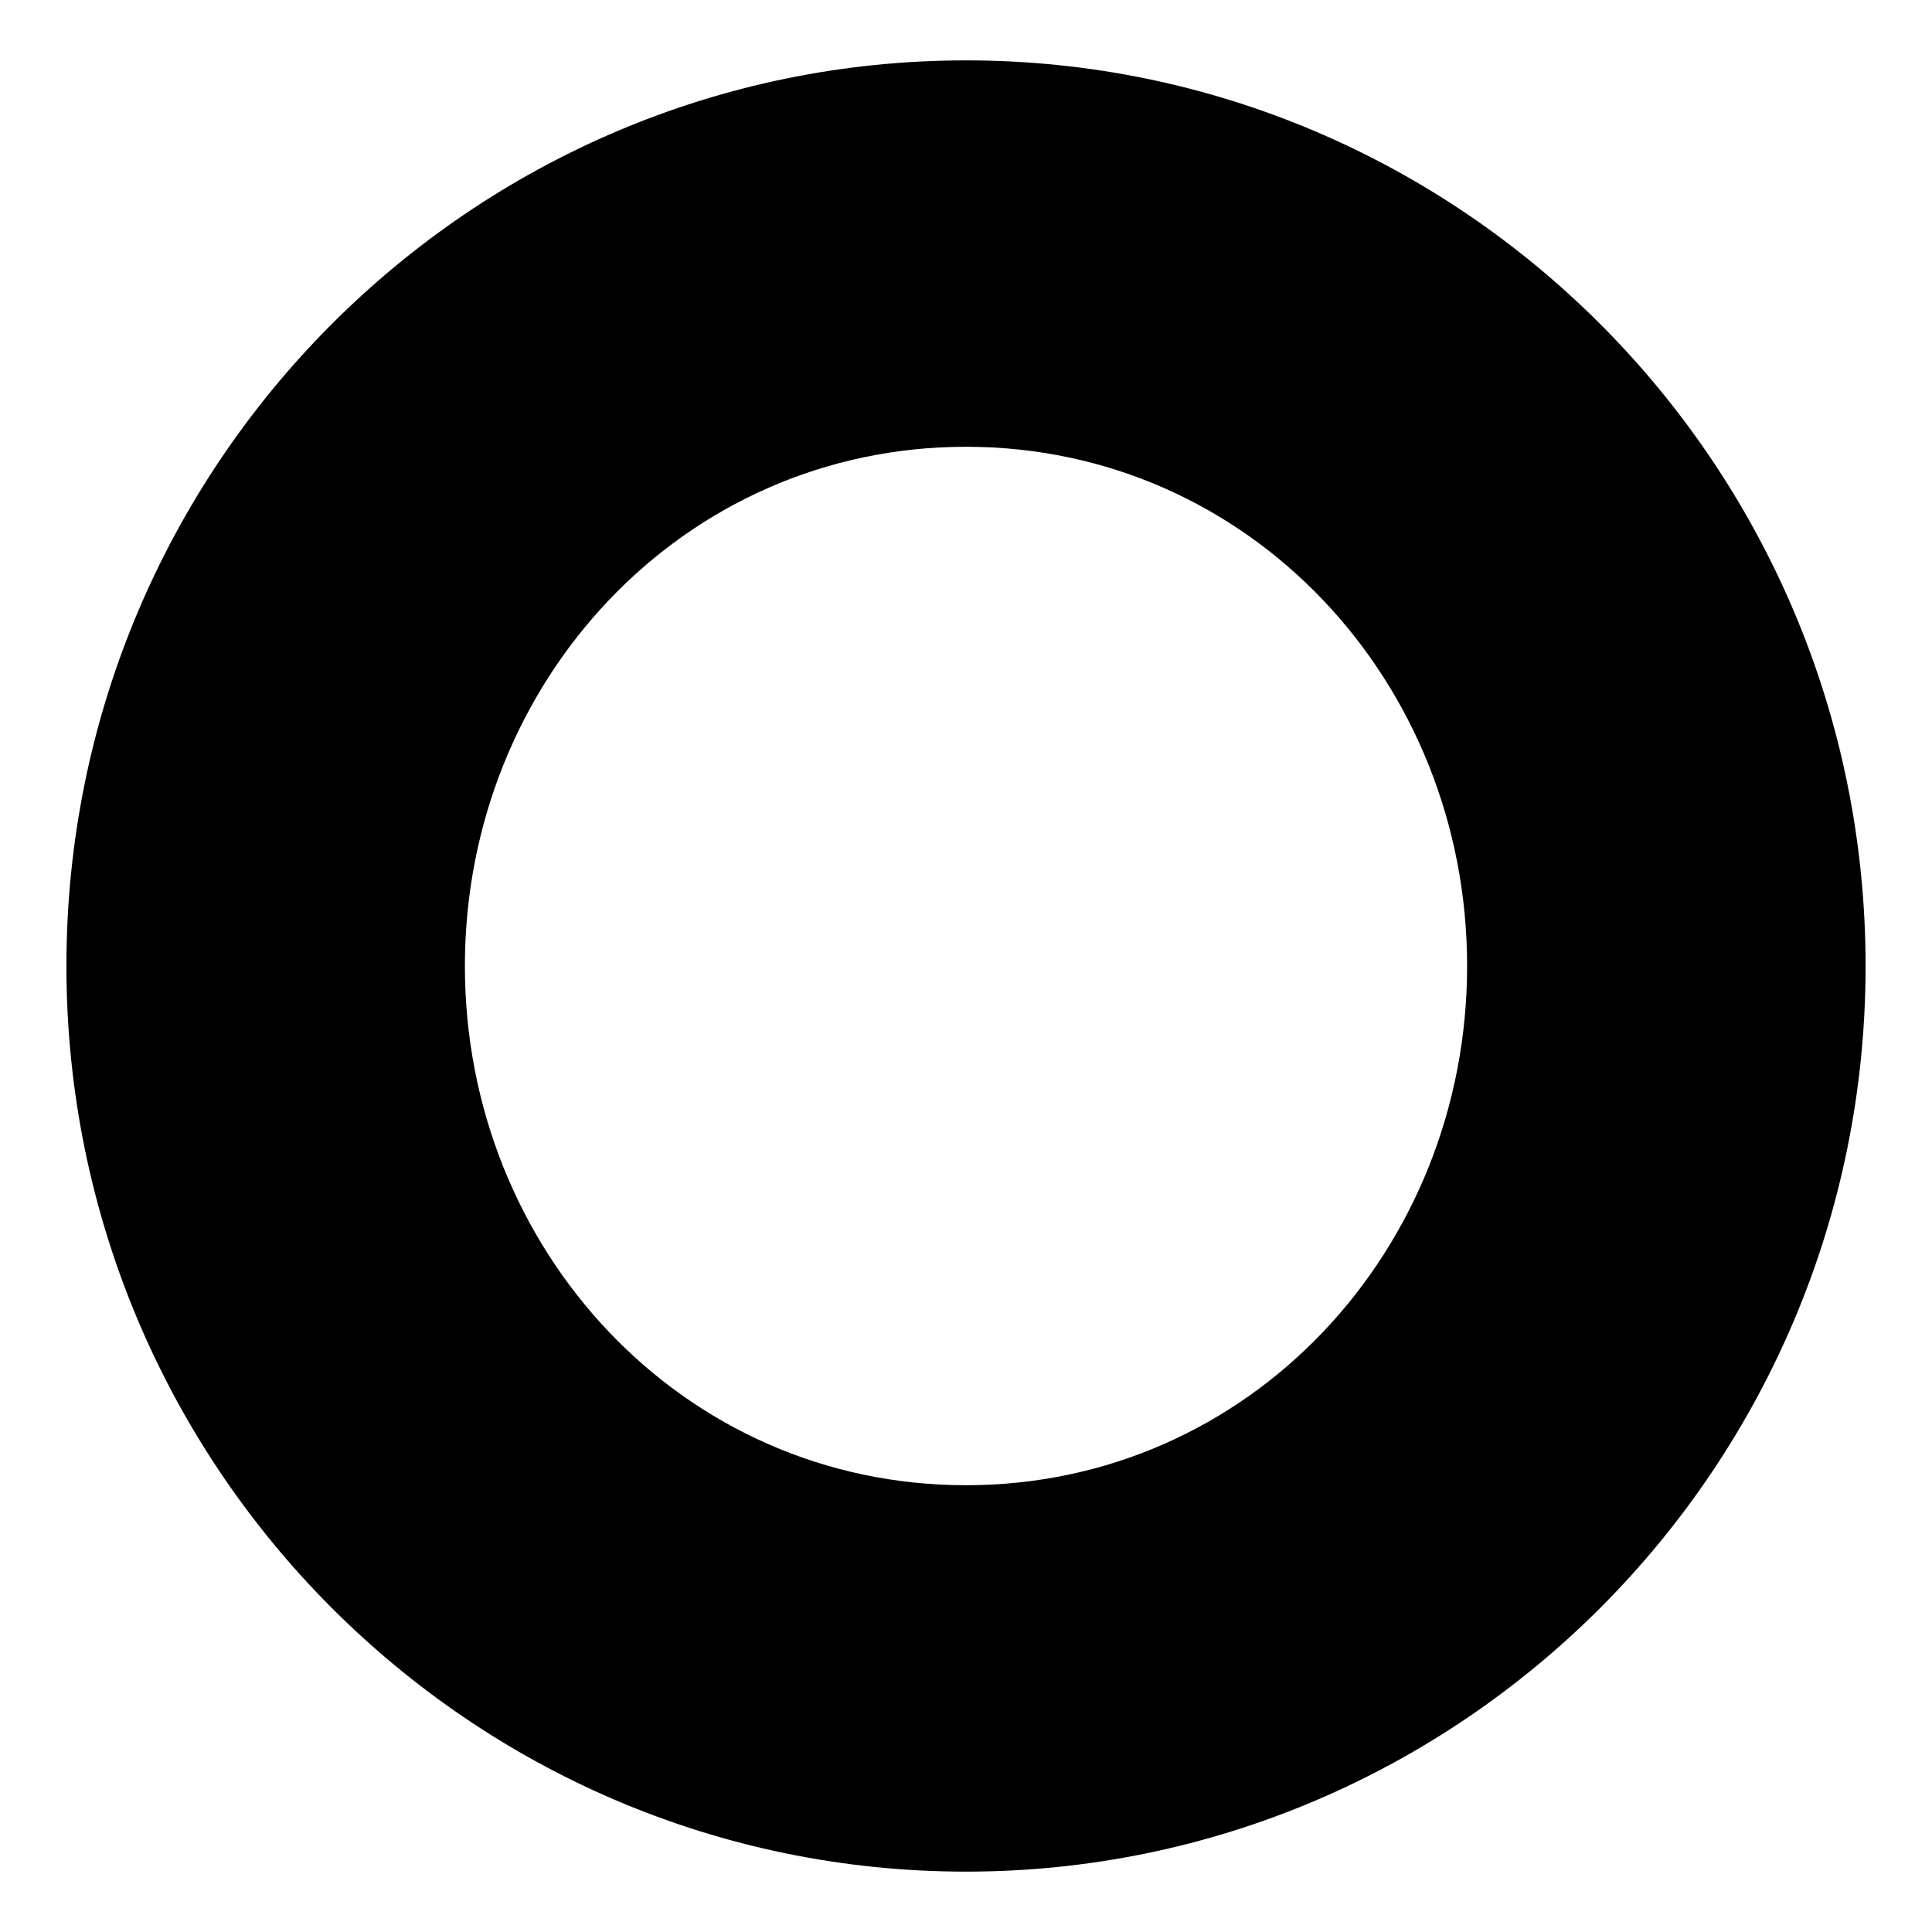 <?xml version="1.0" encoding="utf-8"?>
<!-- Generator: Adobe Illustrator 25.2.3, SVG Export Plug-In . SVG Version: 6.00 Build 0)  -->
<svg version="1.1" id="Ebene_1" xmlns="http://www.w3.org/2000/svg" xmlns:xlink="http://www.w3.org/1999/xlink" x="0px" y="0px"
	 viewBox="0 0 32 32" style="enable-background:new 0 0 32 32;" xml:space="preserve">
<path d="M16,1C7.8,1,1.1,7.7,1.1,16c0,8.3,6.7,15,14.9,15c8.2,0,14.9-6.7,14.9-15C30.9,7.7,24.2,1,16,1z M16,24.6
	c-4.7,0-8.3-3.9-8.3-8.6c0-4.7,3.6-8.6,8.3-8.6c4.7,0,8.3,3.9,8.3,8.6C24.3,20.7,20.7,24.6,16,24.6z"/>
</svg>
